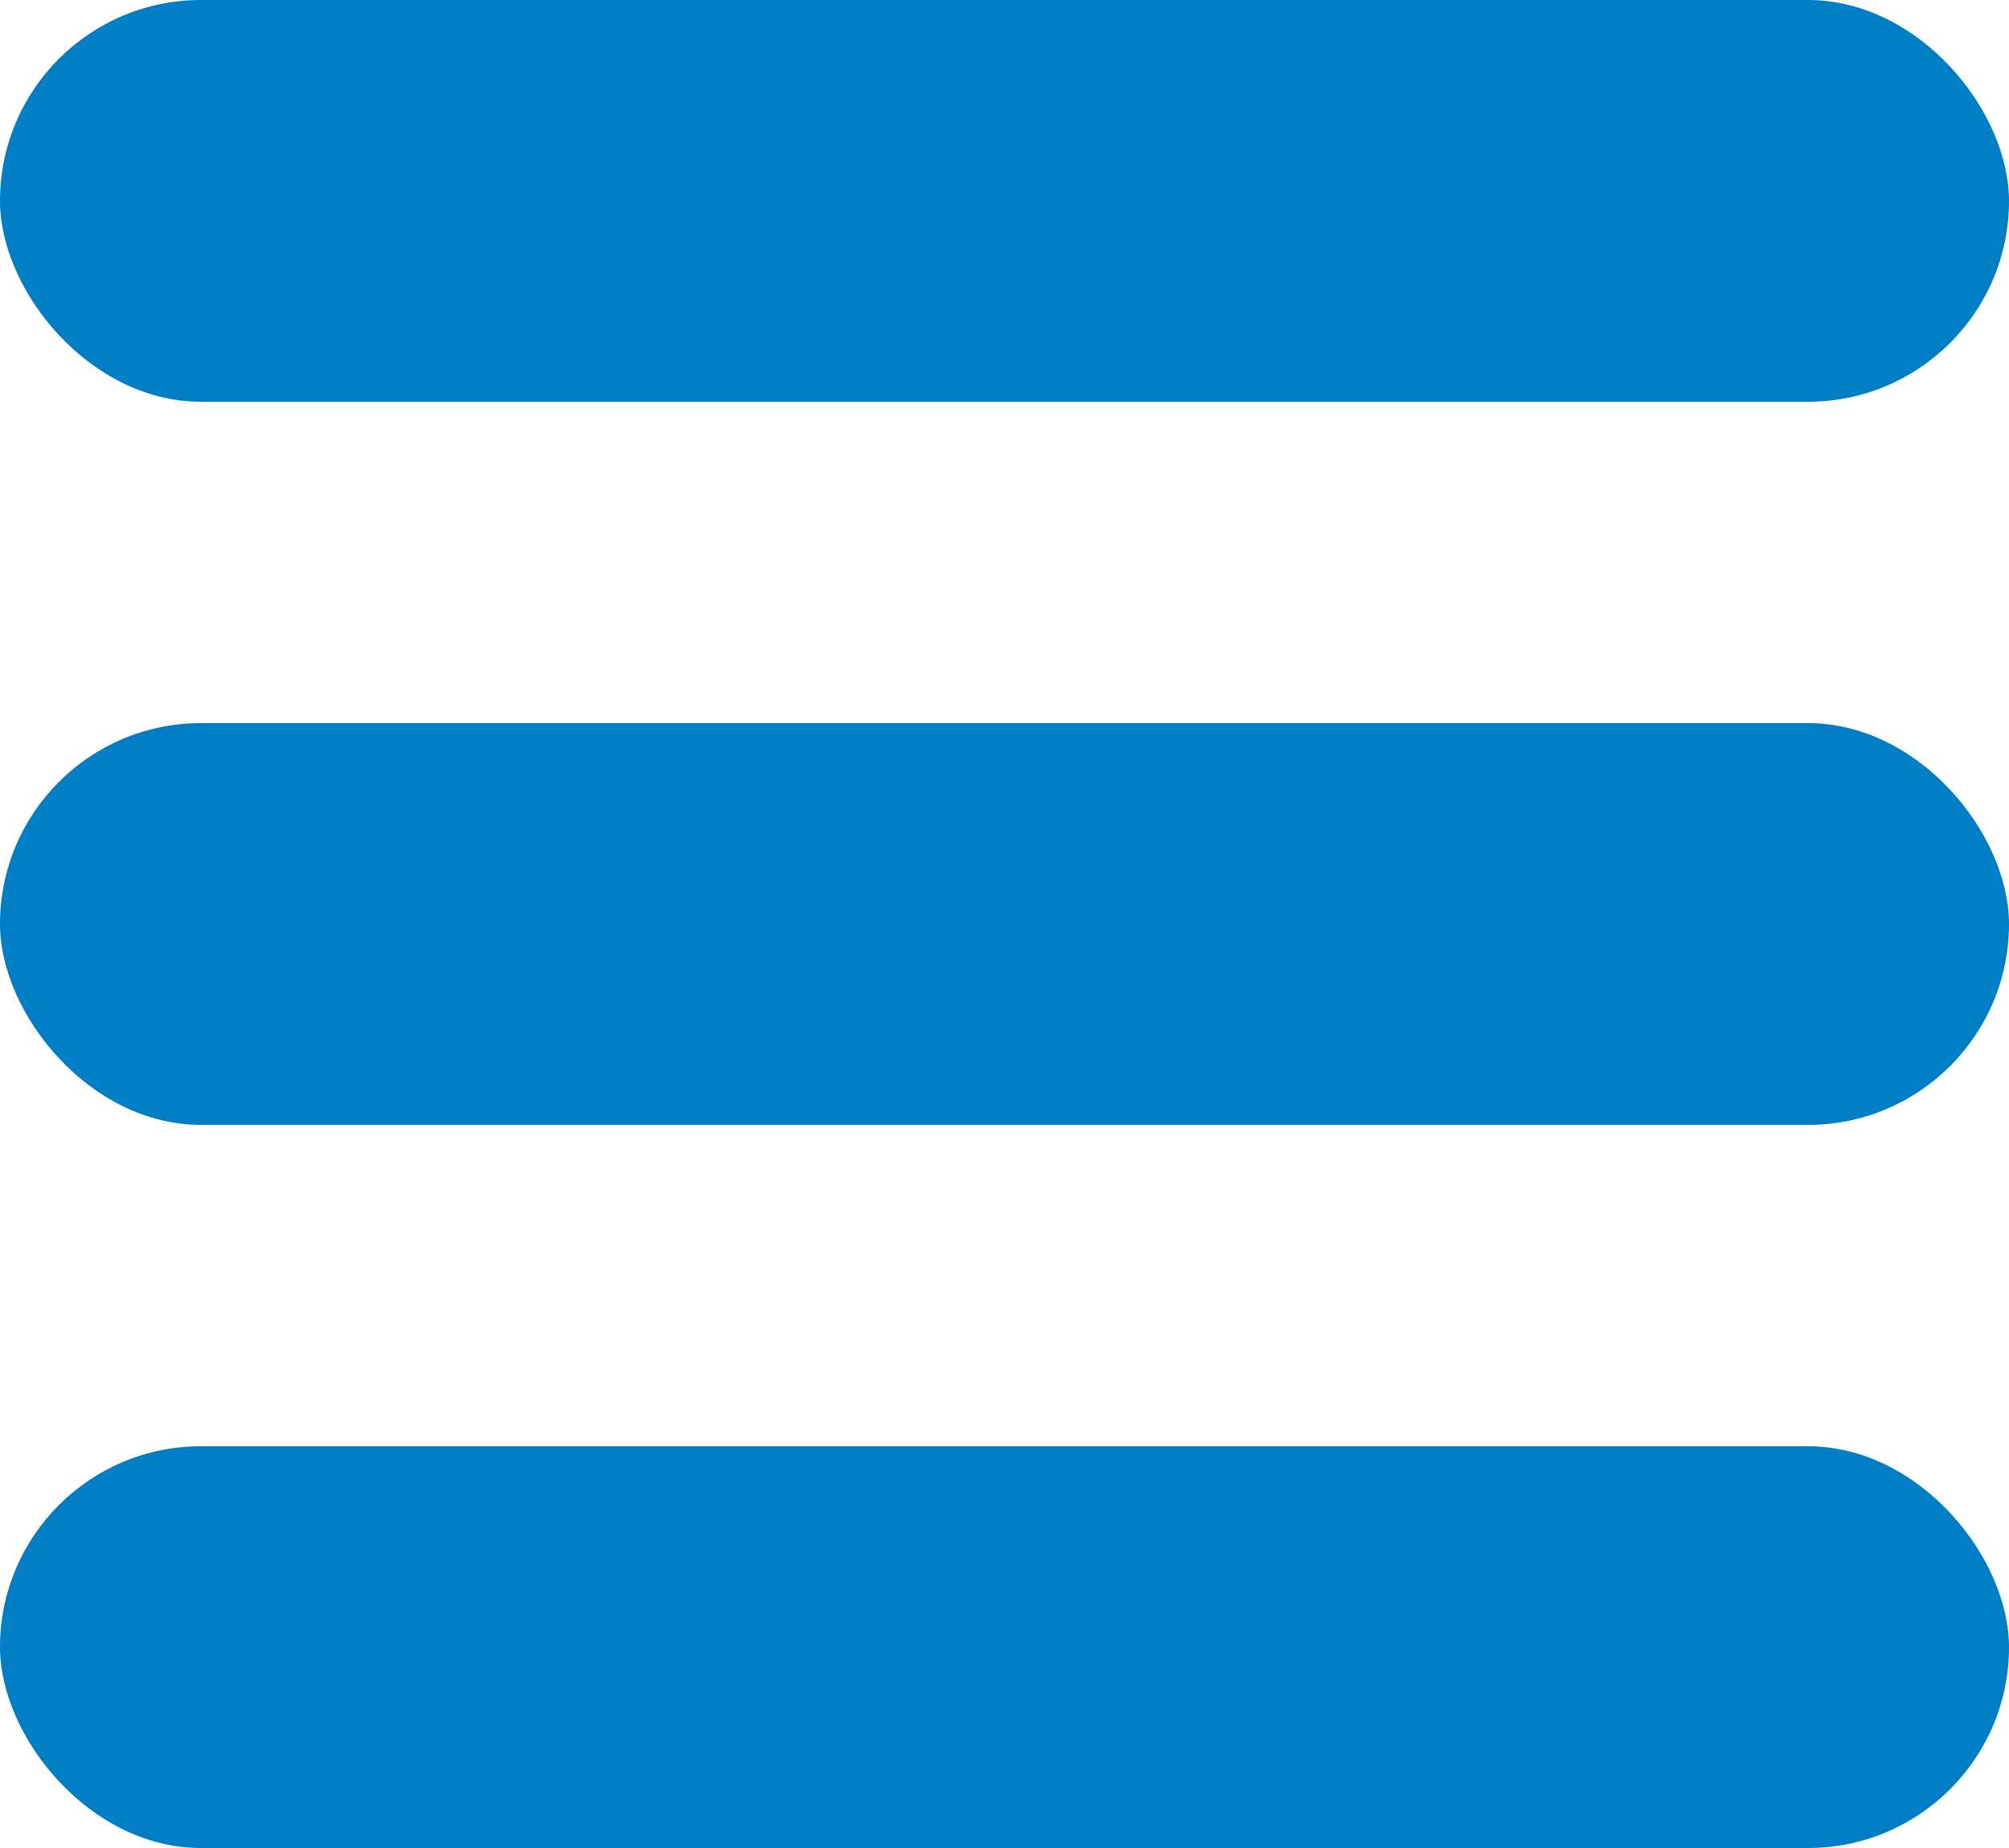 <svg xmlns="http://www.w3.org/2000/svg" width="25" height="23" viewBox="0 0 25 23">
  <g id="nav-icon" transform="translate(-22 -136)">
    <rect id="Rectangle_107" data-name="Rectangle 107" width="25" height="5" rx="2.5" transform="translate(22 136)" fill="#007ec5"/>
    <rect id="Rectangle_108" data-name="Rectangle 108" width="25" height="5" rx="2.5" transform="translate(22 145)" fill="#007ec5"/>
    <rect id="Rectangle_109" data-name="Rectangle 109" width="25" height="5" rx="2.5" transform="translate(22 154)" fill="#007ec5"/>
  </g>
</svg>
